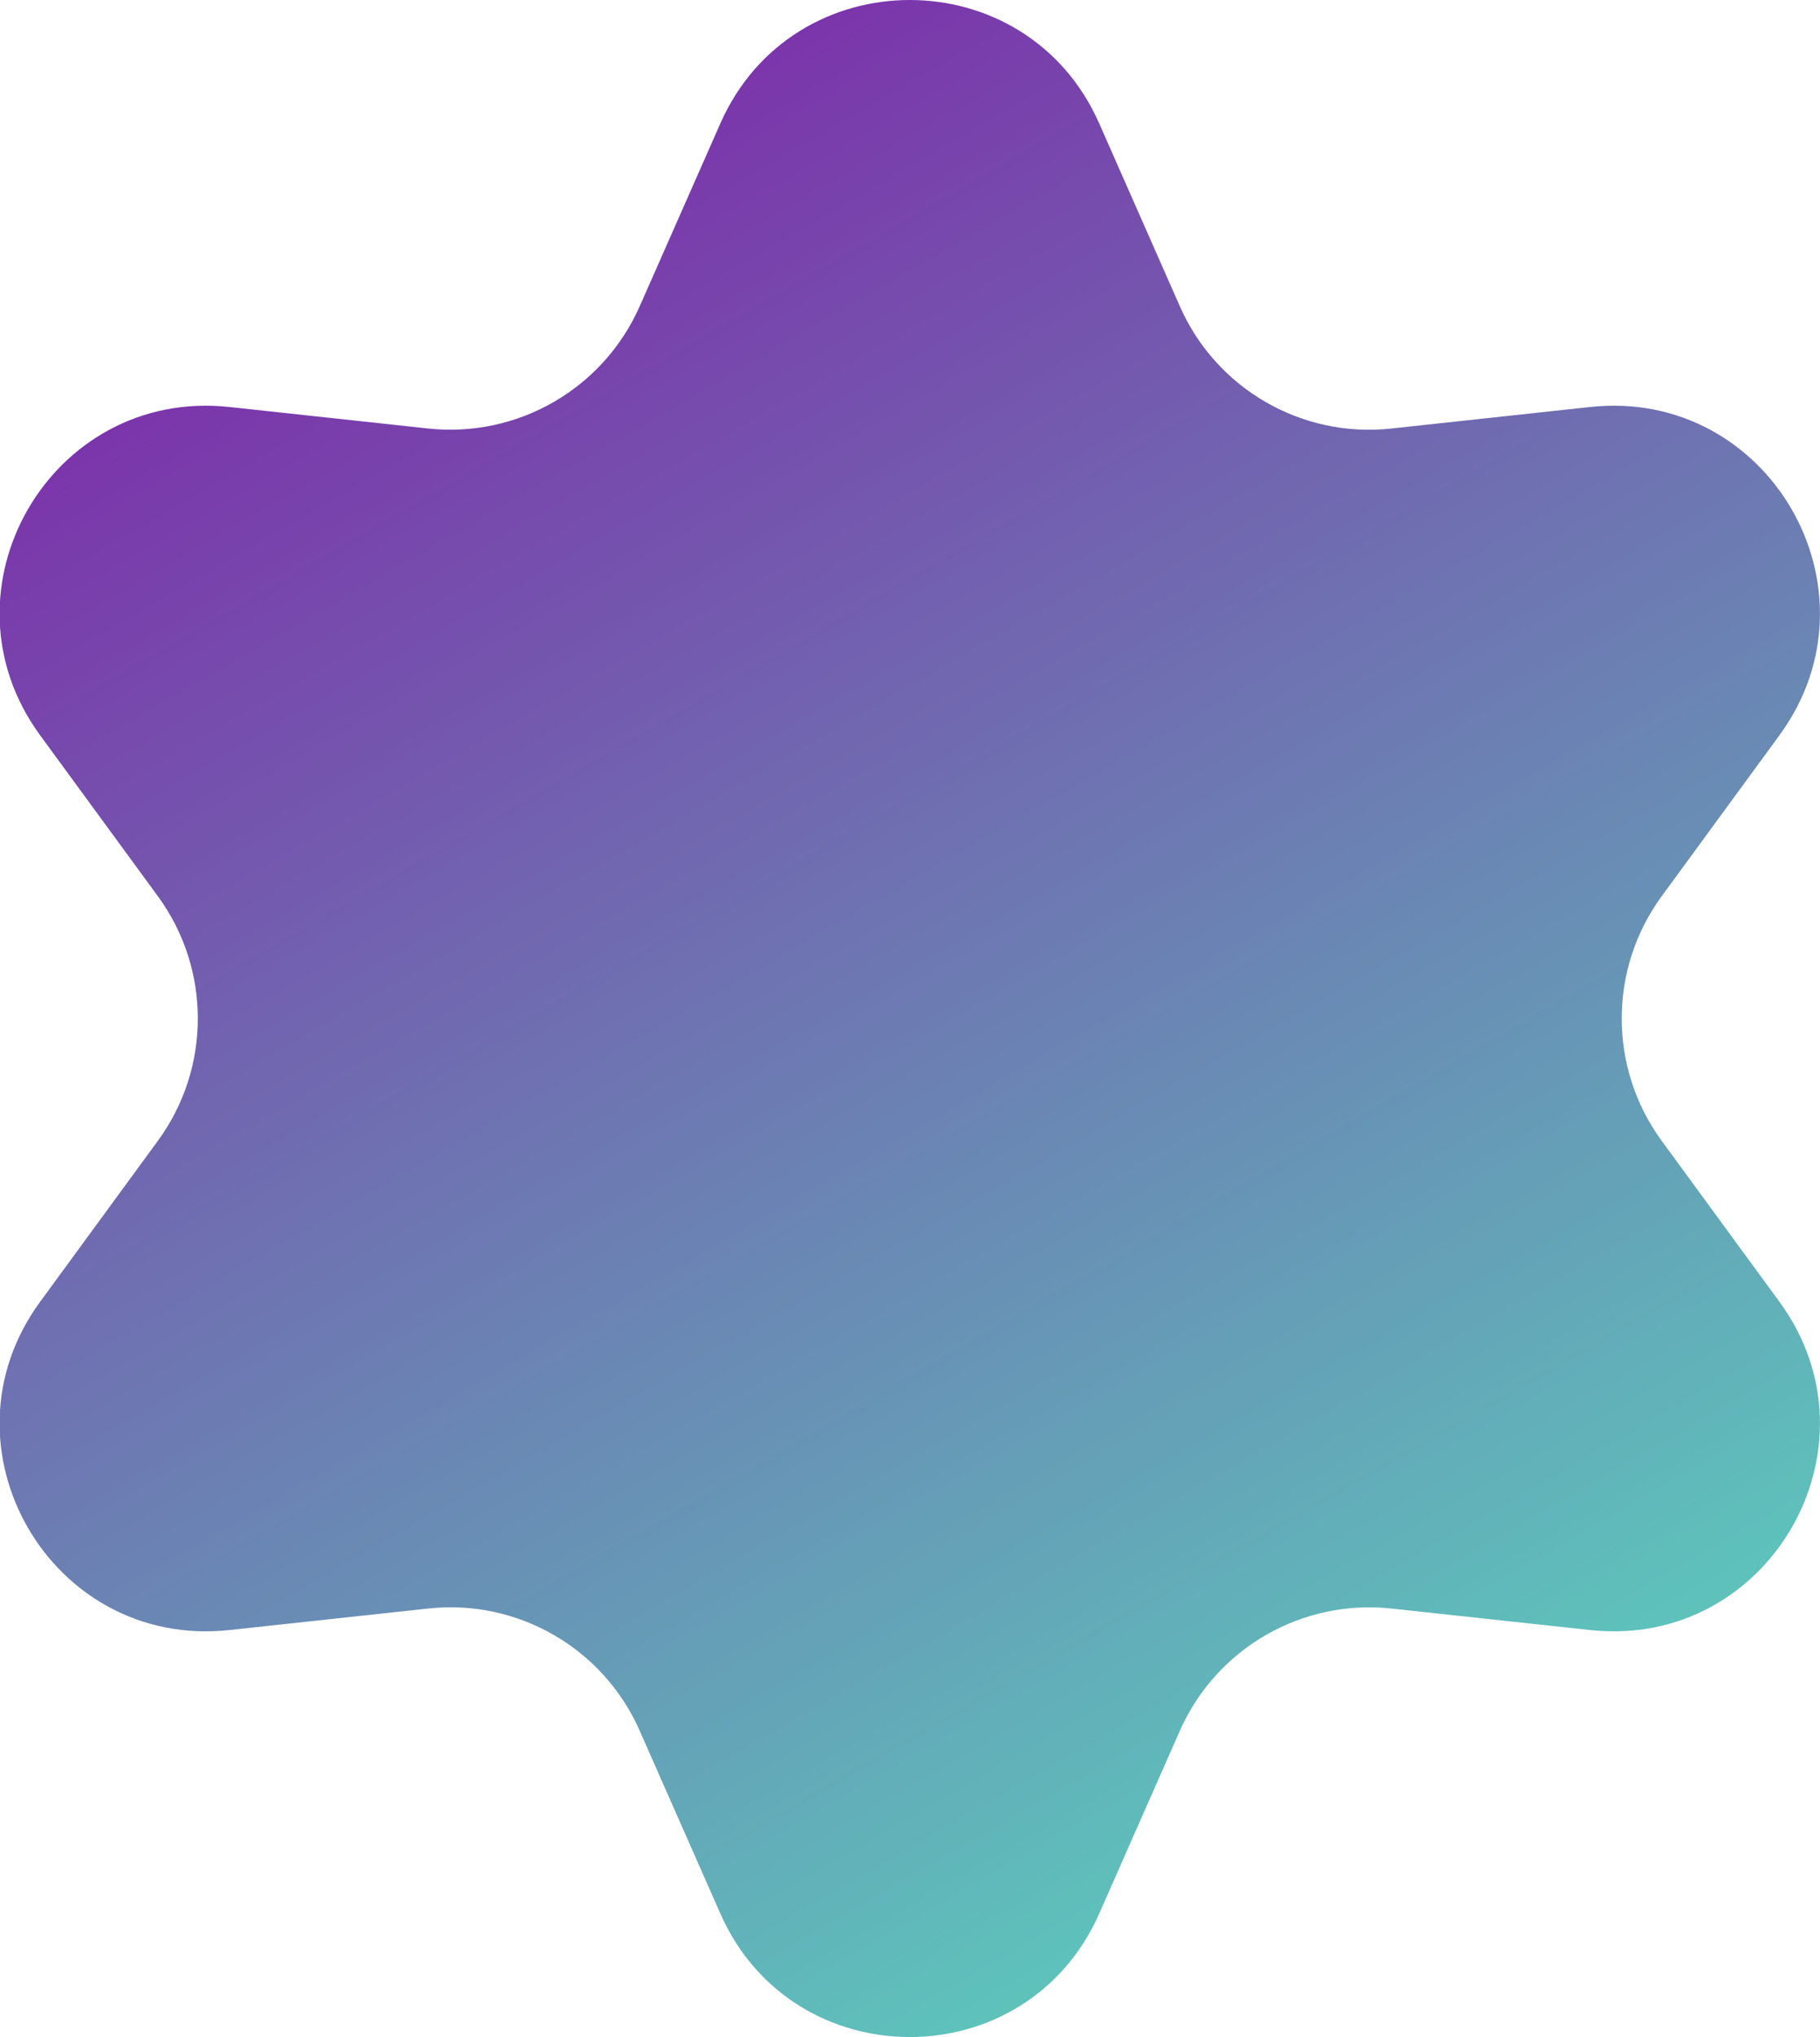 <?xml version="1.0" encoding="UTF-8"?>
<svg id="Layer_2" data-name="Layer 2" xmlns="http://www.w3.org/2000/svg" xmlns:xlink="http://www.w3.org/1999/xlink" viewBox="0 0 82.22 91.99">
  <defs>
    <style>
      .cls-1 {
        fill: url(#linear-gradient);
        stroke-width: 0px;
      }
    </style>
    <linearGradient id="linear-gradient" x1="19.07" y1="7.82" x2="61.52" y2="81.34" gradientUnits="userSpaceOnUse">
      <stop offset="0" stop-color="#7c30aa"/>
      <stop offset="1" stop-color="#5ec2bb"/>
    </linearGradient>
  </defs>
  <g id="Layer_1-2" data-name="Layer 1">
    <path class="cls-1" d="m75.07,51.52l5.32,7.27c4.8,6.56-.48,15.7-8.56,14.82l-8.96-.97c-4.05-.44-7.92,1.79-9.57,5.52l-3.64,8.25c-3.28,7.44-13.84,7.44-17.12,0l-3.64-8.25c-1.64-3.73-5.52-5.97-9.57-5.52l-8.96.97c-8.08.88-13.36-8.26-8.56-14.82l5.32-7.27c2.41-3.29,2.41-7.76,0-11.05l-5.32-7.27c-4.8-6.56.48-15.7,8.56-14.82l8.96.97c4.05.44,7.92-1.79,9.57-5.52l3.64-8.25c3.28-7.44,13.84-7.44,17.12,0l3.64,8.25c1.64,3.73,5.52,5.97,9.57,5.52l8.96-.97c8.08-.88,13.36,8.26,8.56,14.82l-5.32,7.27c-2.41,3.29-2.41,7.76,0,11.05Z"/>
  </g>
</svg>
